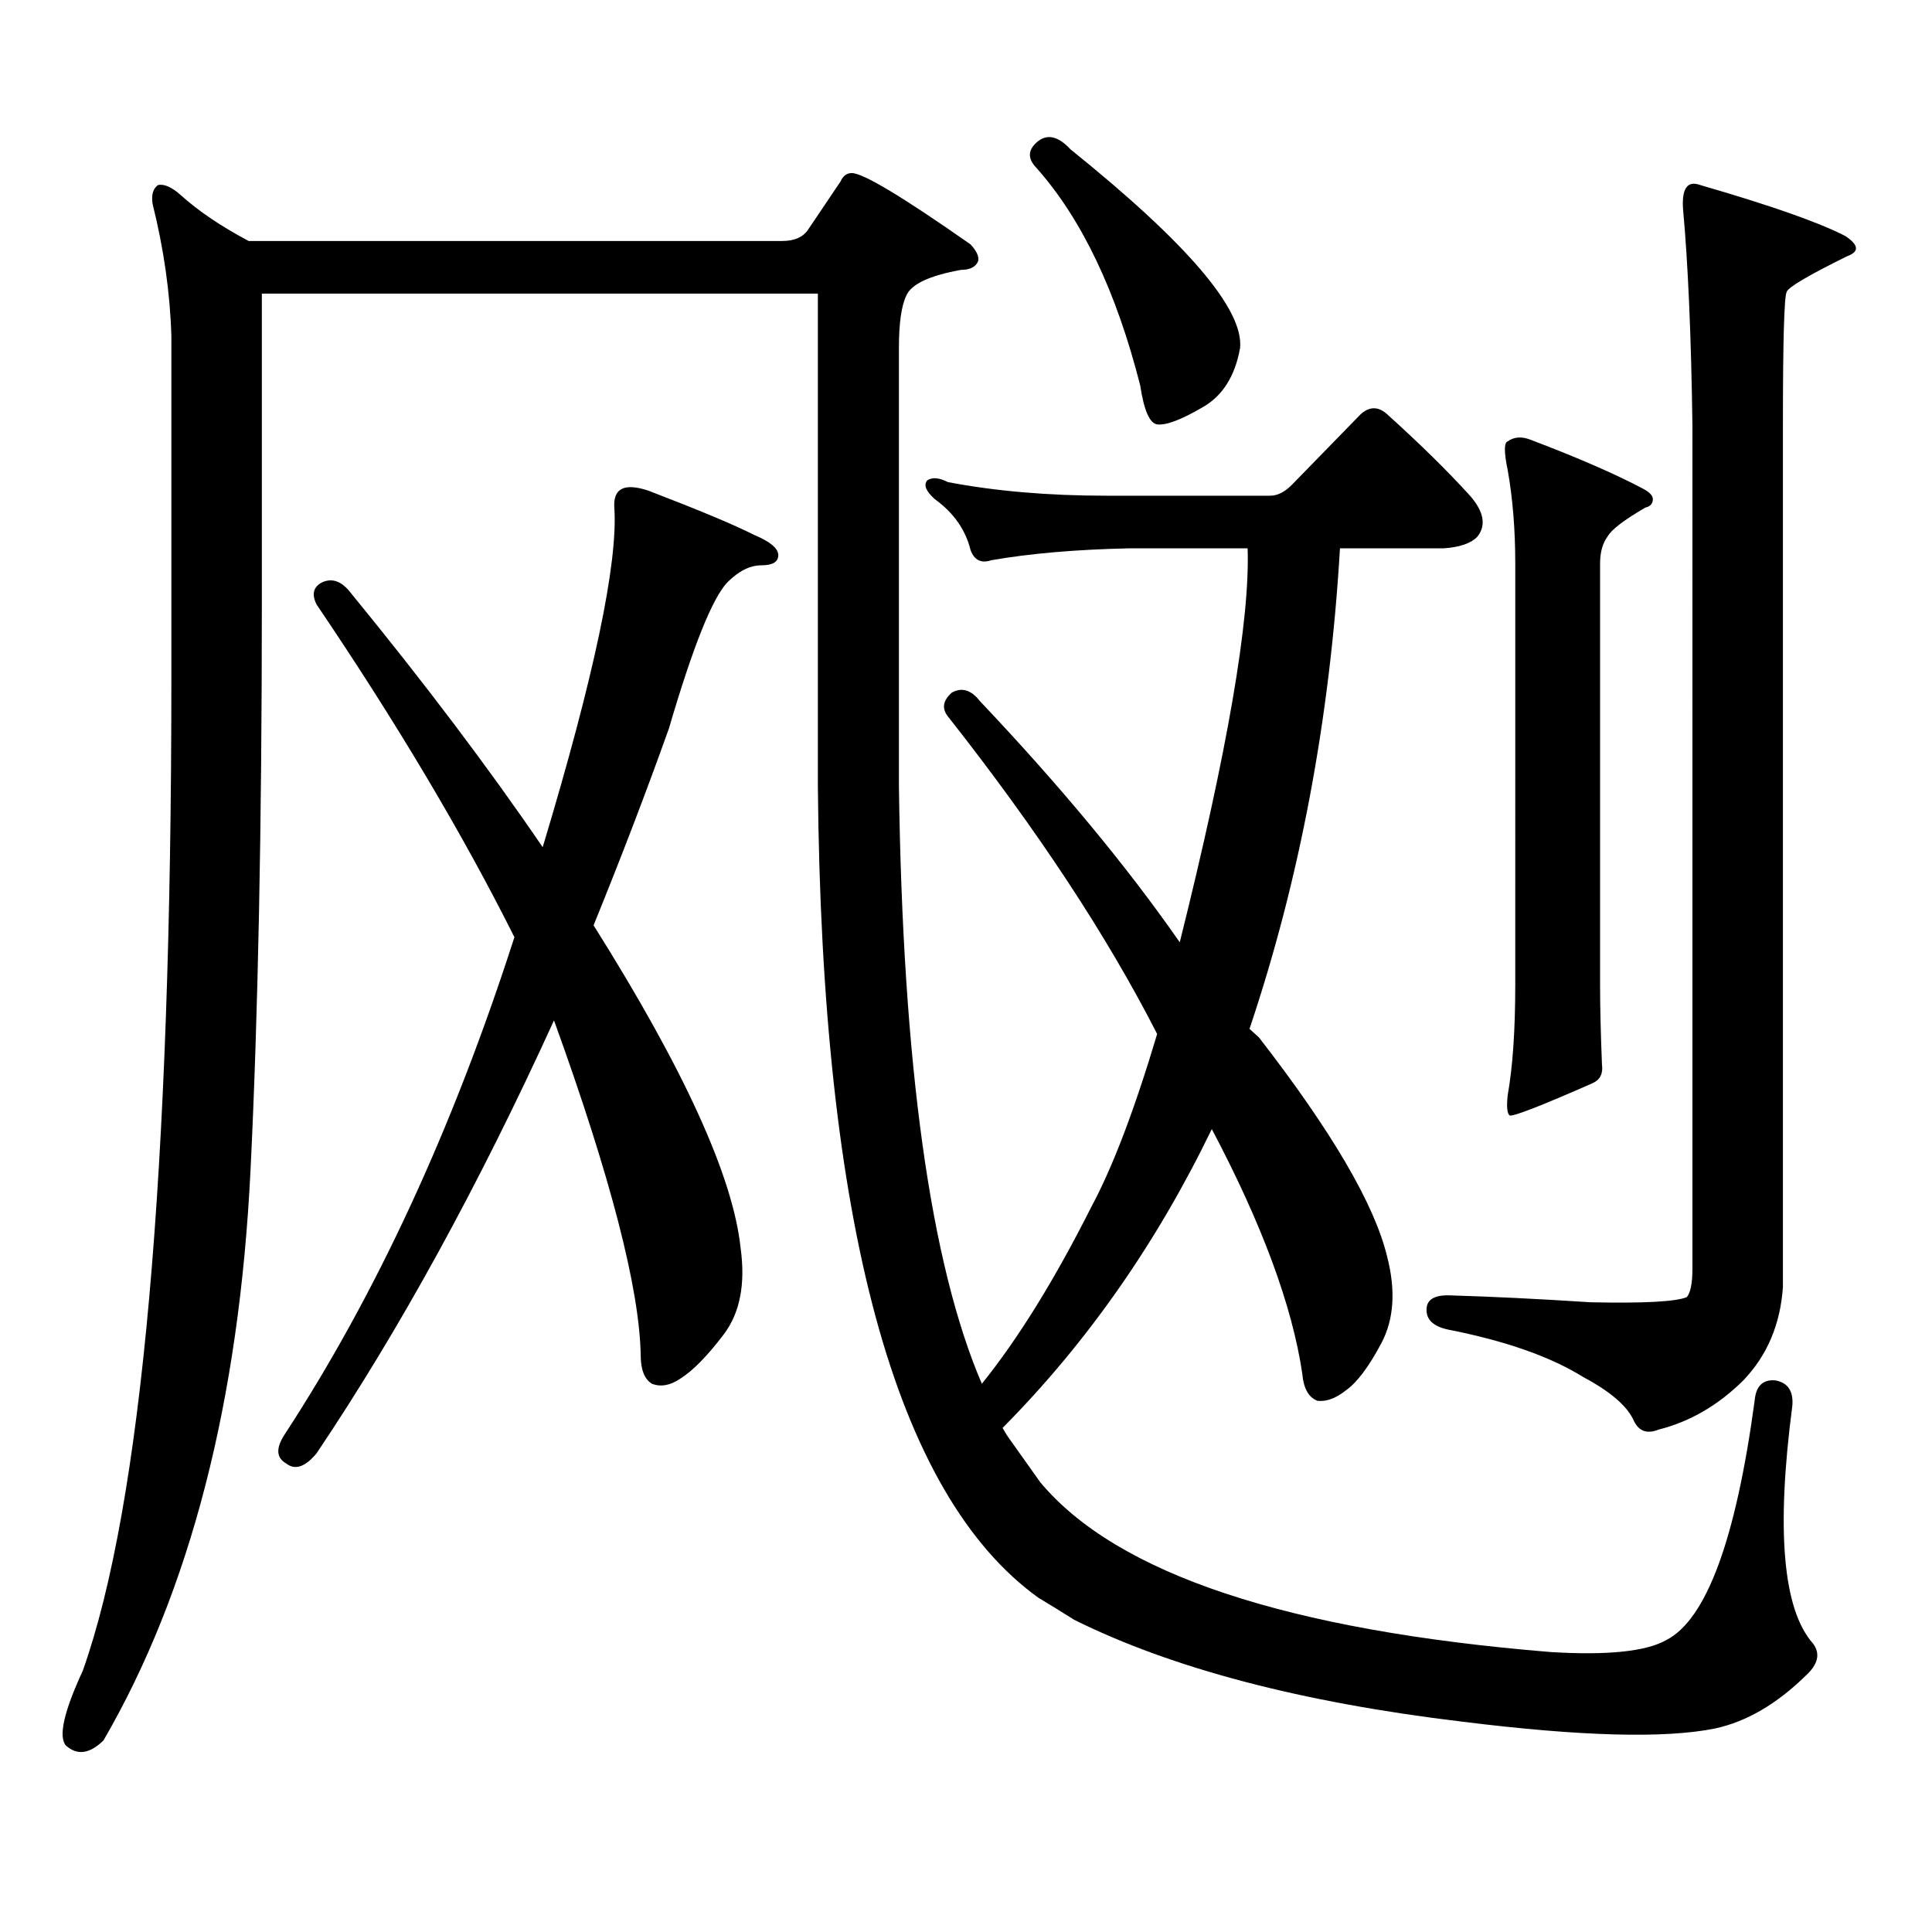 <?xml version="1.0" encoding="utf-8"?>
<!-- Generator: Adobe Illustrator 16.0.0, SVG Export Plug-In . SVG Version: 6.00 Build 0)  -->
<!DOCTYPE svg PUBLIC "-//W3C//DTD SVG 1.1//EN" "http://www.w3.org/Graphics/SVG/1.1/DTD/svg11.dtd">
<svg version="1.1" id="图层_1" xmlns="http://www.w3.org/2000/svg" xmlns:xlink="http://www.w3.org/1999/xlink" x="0px" y="0px"
	 width="1000px" height="1000px" viewBox="0 0 1000 1000" enable-background="new 0 0 1000 1000" xml:space="preserve">
<path d="M508.207,716.242c18.856-23.429,37.713-53.902,56.584-91.406c11.052-20.504,22.438-50.387,34.146-89.648
	c-26.021-50.977-62.117-105.758-108.29-164.355c-3.262-4.093-2.606-8.199,1.951-12.305c5.198-2.926,10.076-1.456,14.634,4.395
	c41.615,43.945,76.096,85.556,103.412,124.805c24.71-99.015,36.417-166.992,35.121-203.906h-61.462
	c-27.316,0.59-51.065,2.637-71.218,6.152c-5.213,1.758-8.78,0-10.731-5.273c-2.606-10.547-8.78-19.336-18.536-26.367
	c-4.558-4.093-5.854-7.32-3.902-9.668c2.592-1.758,6.174-1.456,10.731,0.879c24.71,4.696,52.026,7.031,81.949,7.031h84.876
	c3.902,0,7.805-2.047,11.707-6.152l35.121-36.035c4.543-4.093,9.101-4.093,13.658,0c16.905,15.243,31.219,29.306,42.926,42.188
	c7.149,8.212,8.445,15.243,3.902,21.094c-3.262,3.516-9.115,5.575-17.561,6.152h-53.657c-5.213,88.48-20.822,171.387-46.828,248.73
	l4.878,4.395c37.713,48.642,59.831,86.435,66.34,113.379c4.543,17.578,3.567,32.52-2.927,44.824
	c-6.509,12.305-12.683,20.517-18.536,24.609c-5.213,4.105-10.091,5.863-14.634,5.273c-4.558-1.758-7.164-6.441-7.805-14.063
	c-5.213-35.156-20.822-77.344-46.828-126.563c-28.627,59.188-64.724,110.742-108.29,154.688c1.296,2.348,2.592,4.395,3.902,6.152
	l15.609,21.973c39.664,47.461,127.802,76.753,264.384,87.891c29.268,1.758,49.1-0.303,59.511-6.152
	c20.808-10.547,36.097-51.855,45.853-123.926c0.641-7.608,4.223-11.124,10.731-10.547c6.494,1.181,9.421,5.575,8.78,13.184
	c-8.46,64.448-4.878,105.469,10.731,123.047c3.902,5.273,2.592,10.835-3.902,16.699c-14.969,14.639-30.578,23.73-46.828,27.246
	c-26.021,5.273-69.602,4.092-130.729-3.516c-83.26-9.971-150.24-27.549-200.971-52.734c-6.509-4.106-12.683-7.91-18.536-11.426
	c-74.145-53.325-112.192-193.359-114.144-420.117V151.984H135.533v159.082c0,116.605-1.951,214.755-5.854,294.434
	c-5.854,119.531-31.219,217.969-76.096,295.313c-7.164,7.031-13.658,7.91-19.512,2.637c-3.902-4.697-0.976-17.578,8.78-38.672
	c30.563-86.133,45.853-257.52,45.853-514.16v-176.66c-0.655-22.261-3.902-45.113-9.756-68.555c-0.655-4.683,0.32-7.91,2.927-9.668
	c3.247-0.577,7.149,1.181,11.707,5.273c9.101,8.212,20.808,16.122,35.121,23.73h276.091c6.494,0,11.052-2.046,13.658-6.152
	l16.585-24.609c1.296-2.925,3.247-4.395,5.854-4.395c5.854,0,26.341,12.305,61.462,36.914c3.247,3.516,4.543,6.454,3.902,8.789
	c-1.311,2.938-4.237,4.395-8.78,4.395c-16.265,2.938-25.7,7.333-28.292,13.184c-2.606,5.273-3.902,14.364-3.902,27.246v226.758
	C467.232,551.008,481.531,654.142,508.207,716.242z M163.825,312.824c-2.606-5.273-1.631-9.078,2.927-11.426
	c5.198-2.335,10.076-0.577,14.634,5.273c38.368,46.884,71.538,90.829,99.51,131.836c26.661-88.468,39.023-147.066,37.072-175.781
	c-0.655-9.957,5.198-12.882,17.561-8.789c26.006,9.97,44.222,17.578,54.633,22.852c8.445,3.516,12.683,7.031,12.683,10.547
	s-2.927,5.273-8.78,5.273s-11.707,2.938-17.561,8.789c-7.805,8.212-17.896,33.398-30.243,75.586
	c-11.707,32.821-24.725,66.797-39.023,101.953c46.828,74.418,72.193,130.078,76.096,166.992c2.592,18.759-0.335,33.7-8.78,44.824
	c-8.46,11.137-15.944,18.759-22.438,22.852c-5.213,3.516-10.091,4.395-14.634,2.637c-3.902-2.335-5.854-7.32-5.854-14.941
	c-0.655-34.566-15.609-92.285-44.877-173.145c-39.023,85.556-79.998,160.263-122.924,224.121
	c-5.854,7.031-11.066,8.789-15.609,5.273c-5.213-2.926-5.533-7.91-0.976-14.941c47.469-72.647,87.147-158.492,119.021-257.52
	C239.586,431.778,205.44,374.348,163.825,312.824z M536.499,73.762c5.198-4.683,11.052-3.516,17.561,3.516
	c60.486,48.642,89.754,82.919,87.803,102.832c-2.606,14.652-9.115,24.911-19.512,30.762c-11.066,6.454-18.871,9.379-23.414,8.789
	c-3.902-0.577-6.829-7.32-8.78-20.215c-12.362-48.628-30.243-86.133-53.657-112.5C531.941,82.262,531.941,77.868,536.499,73.762z
	 M902.344,714.484c-13.018,12.895-27.651,21.396-43.901,25.488c-5.854,2.348-10.091,0.879-12.683-4.395
	c-3.262-7.608-12.042-15.23-26.341-22.852c-16.92-10.547-40.334-18.746-70.242-24.609c-7.805-1.758-11.387-5.563-10.731-11.426
	c0.641-4.684,5.198-6.729,13.658-6.152c20.152,0.59,43.901,1.758,71.218,3.516c27.316,0.59,43.901-0.289,49.755-2.637
	c1.951-2.335,2.927-7.32,2.927-14.941V220.539c-0.655-46.871-2.286-84.375-4.878-112.5c-0.655-10.547,2.271-14.64,8.78-12.305
	c36.417,10.547,61.462,19.336,75.12,26.367c7.149,4.696,7.47,8.212,0.976,10.547c-20.167,9.97-30.578,16.122-31.219,18.457
	c-1.311,2.348-1.951,25.488-1.951,69.434v445.605C921.521,685.48,914.691,701.603,902.344,714.484z M780.396,228.449
	c3.247-2.335,7.149-2.637,11.707-0.879c24.71,9.379,44.222,17.88,58.535,25.488c3.247,1.758,4.878,3.516,4.878,5.273
	c0,2.348-1.311,3.817-3.902,4.395c-11.066,6.454-17.561,11.426-19.512,14.941c-2.606,3.516-3.902,8.212-3.902,14.063v217.969
	c0,11.137,0.32,24.911,0.976,41.309c0.641,4.696-0.976,7.91-4.878,9.668c-26.676,11.728-40.975,17.289-42.926,16.699
	c-1.311-1.168-1.631-4.684-0.976-10.547c2.592-14.64,3.902-33.688,3.902-57.129V291.73c0-17.578-1.311-33.688-3.902-48.34
	C778.444,234.024,778.444,229.039,780.396,228.449z"/>
</svg>
